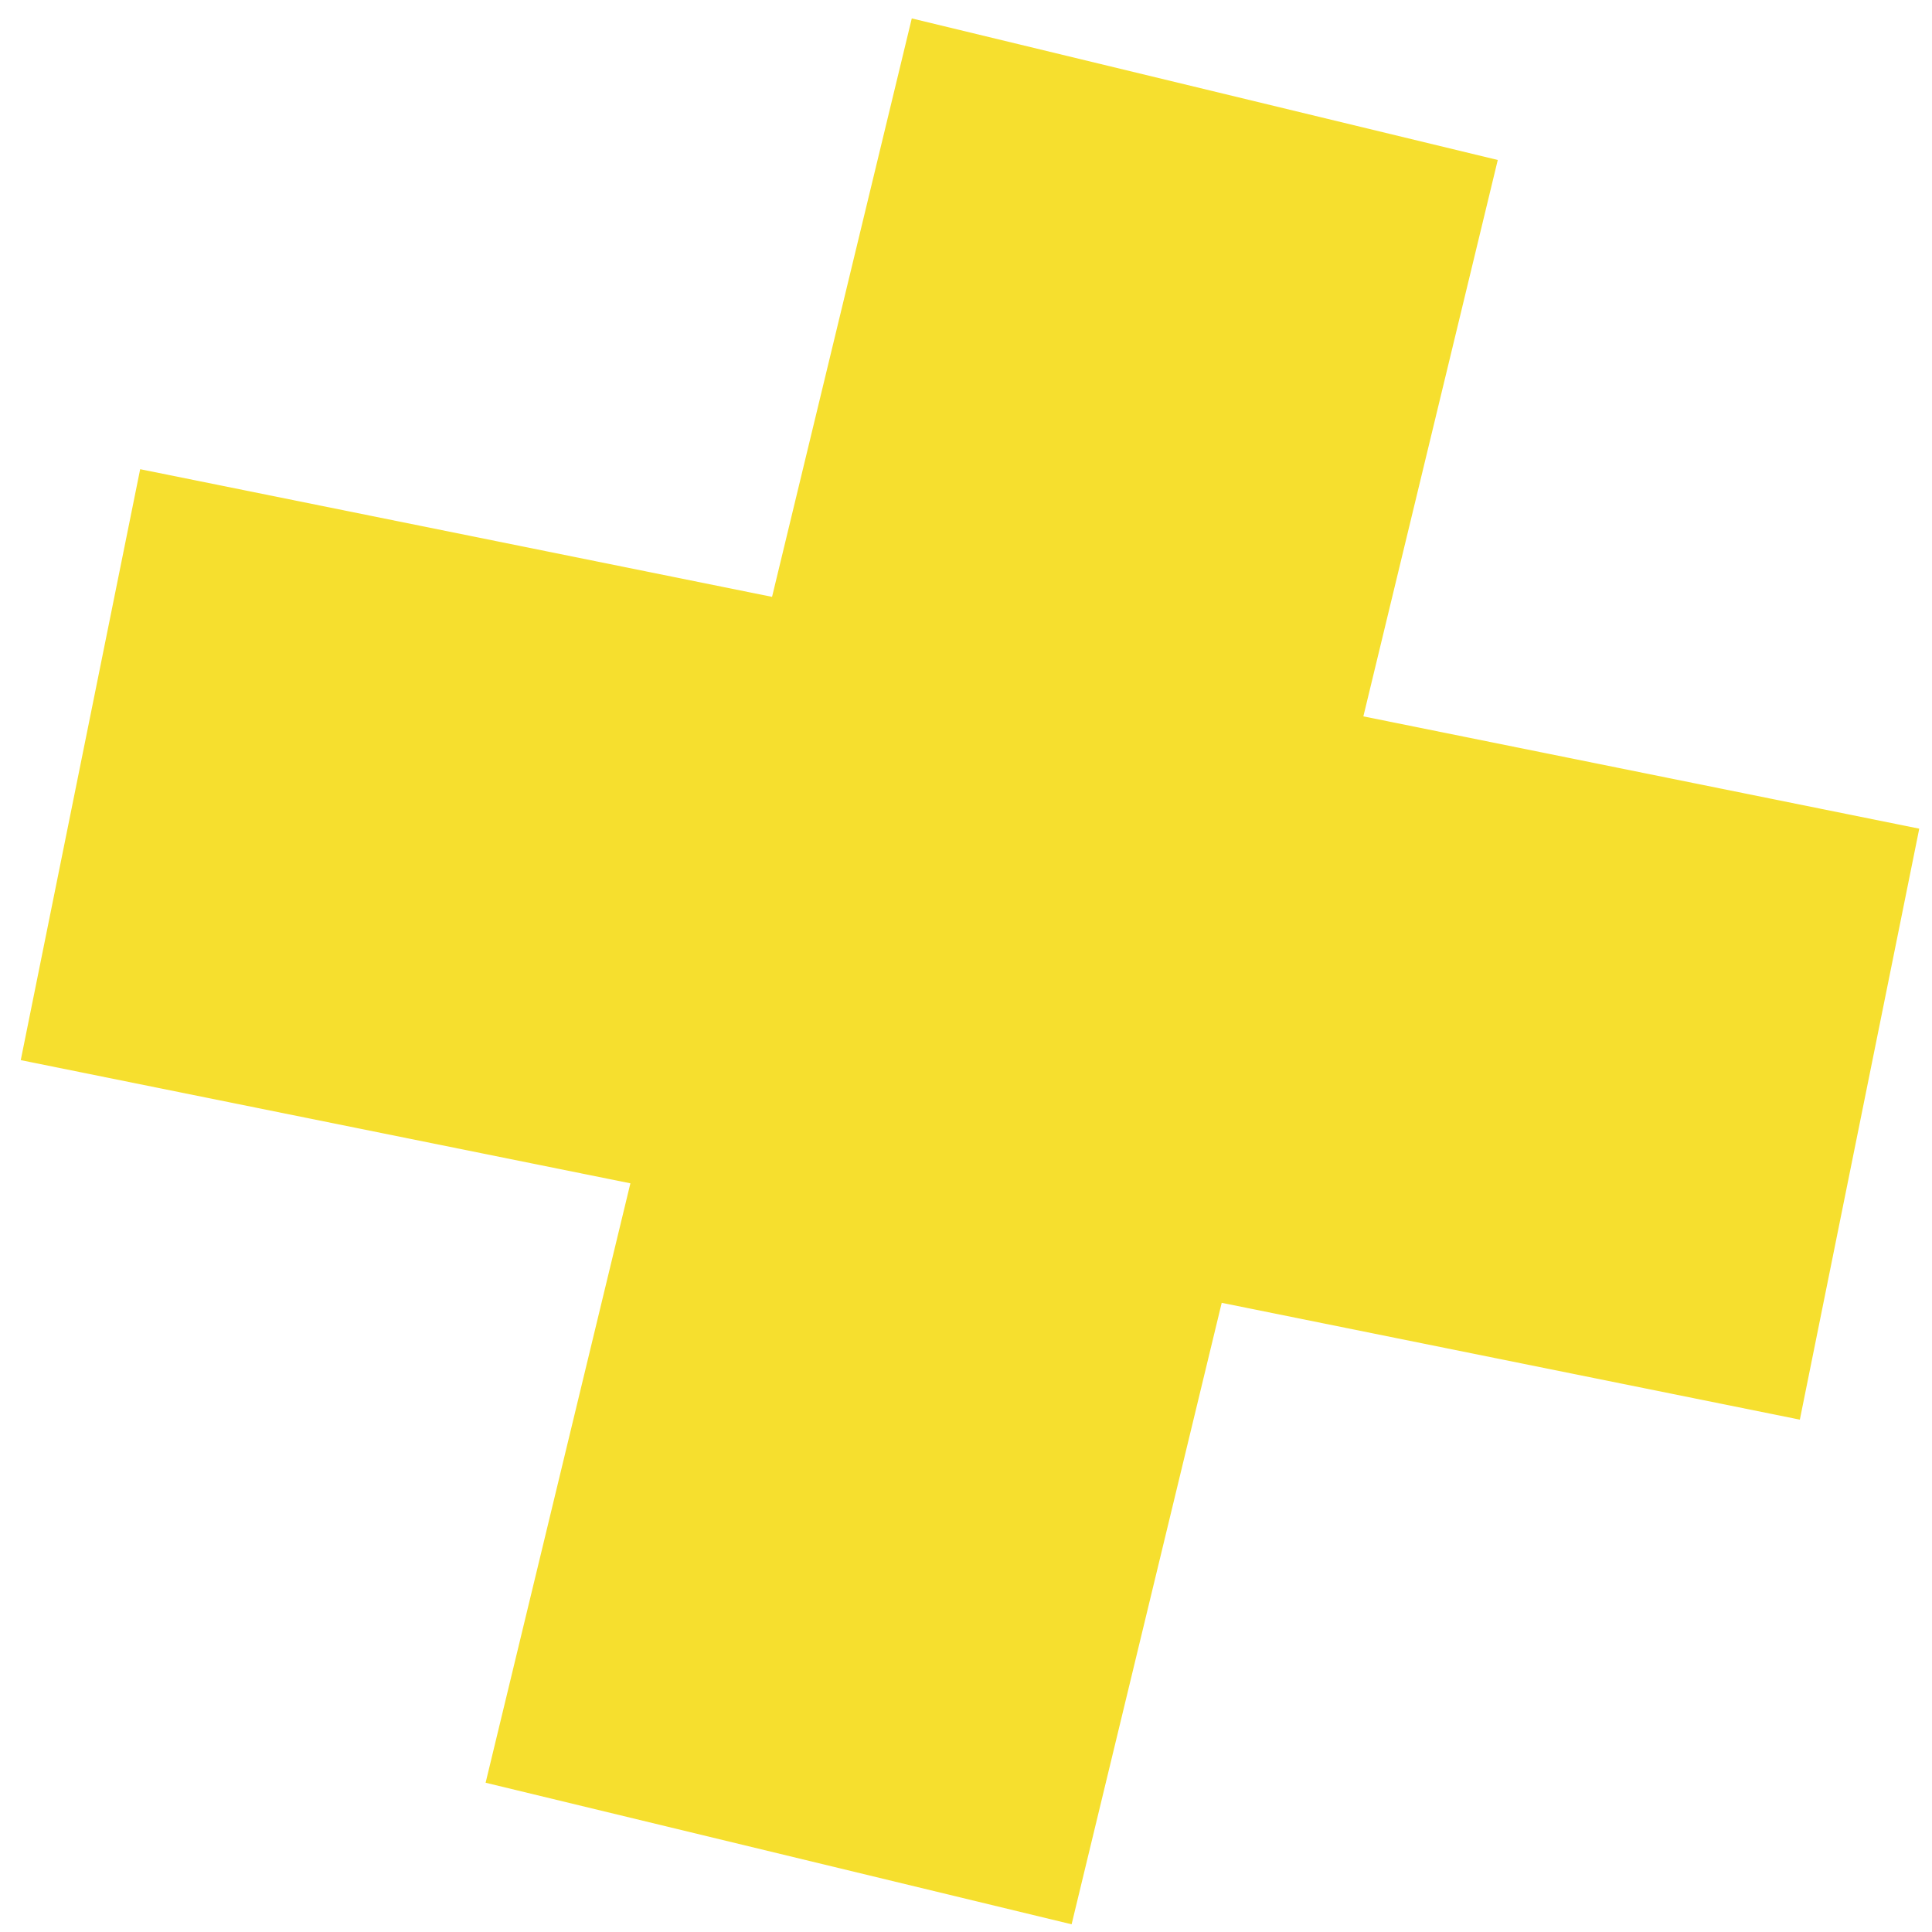 <svg width="62" height="62" viewBox="0 0 62 62" fill="none" xmlns="http://www.w3.org/2000/svg">
<path fill-rule="evenodd" clip-rule="evenodd" d="M48.065 5.134L29.26 0.591L24.776 19.154L4.498 15.057L0.666 34.021L20.23 37.974L15.584 57.21L34.389 61.753L39.206 41.809L57.759 45.558L61.591 26.593L43.752 22.989L48.065 5.134Z" fill="#F6DF2E"/>
</svg>
